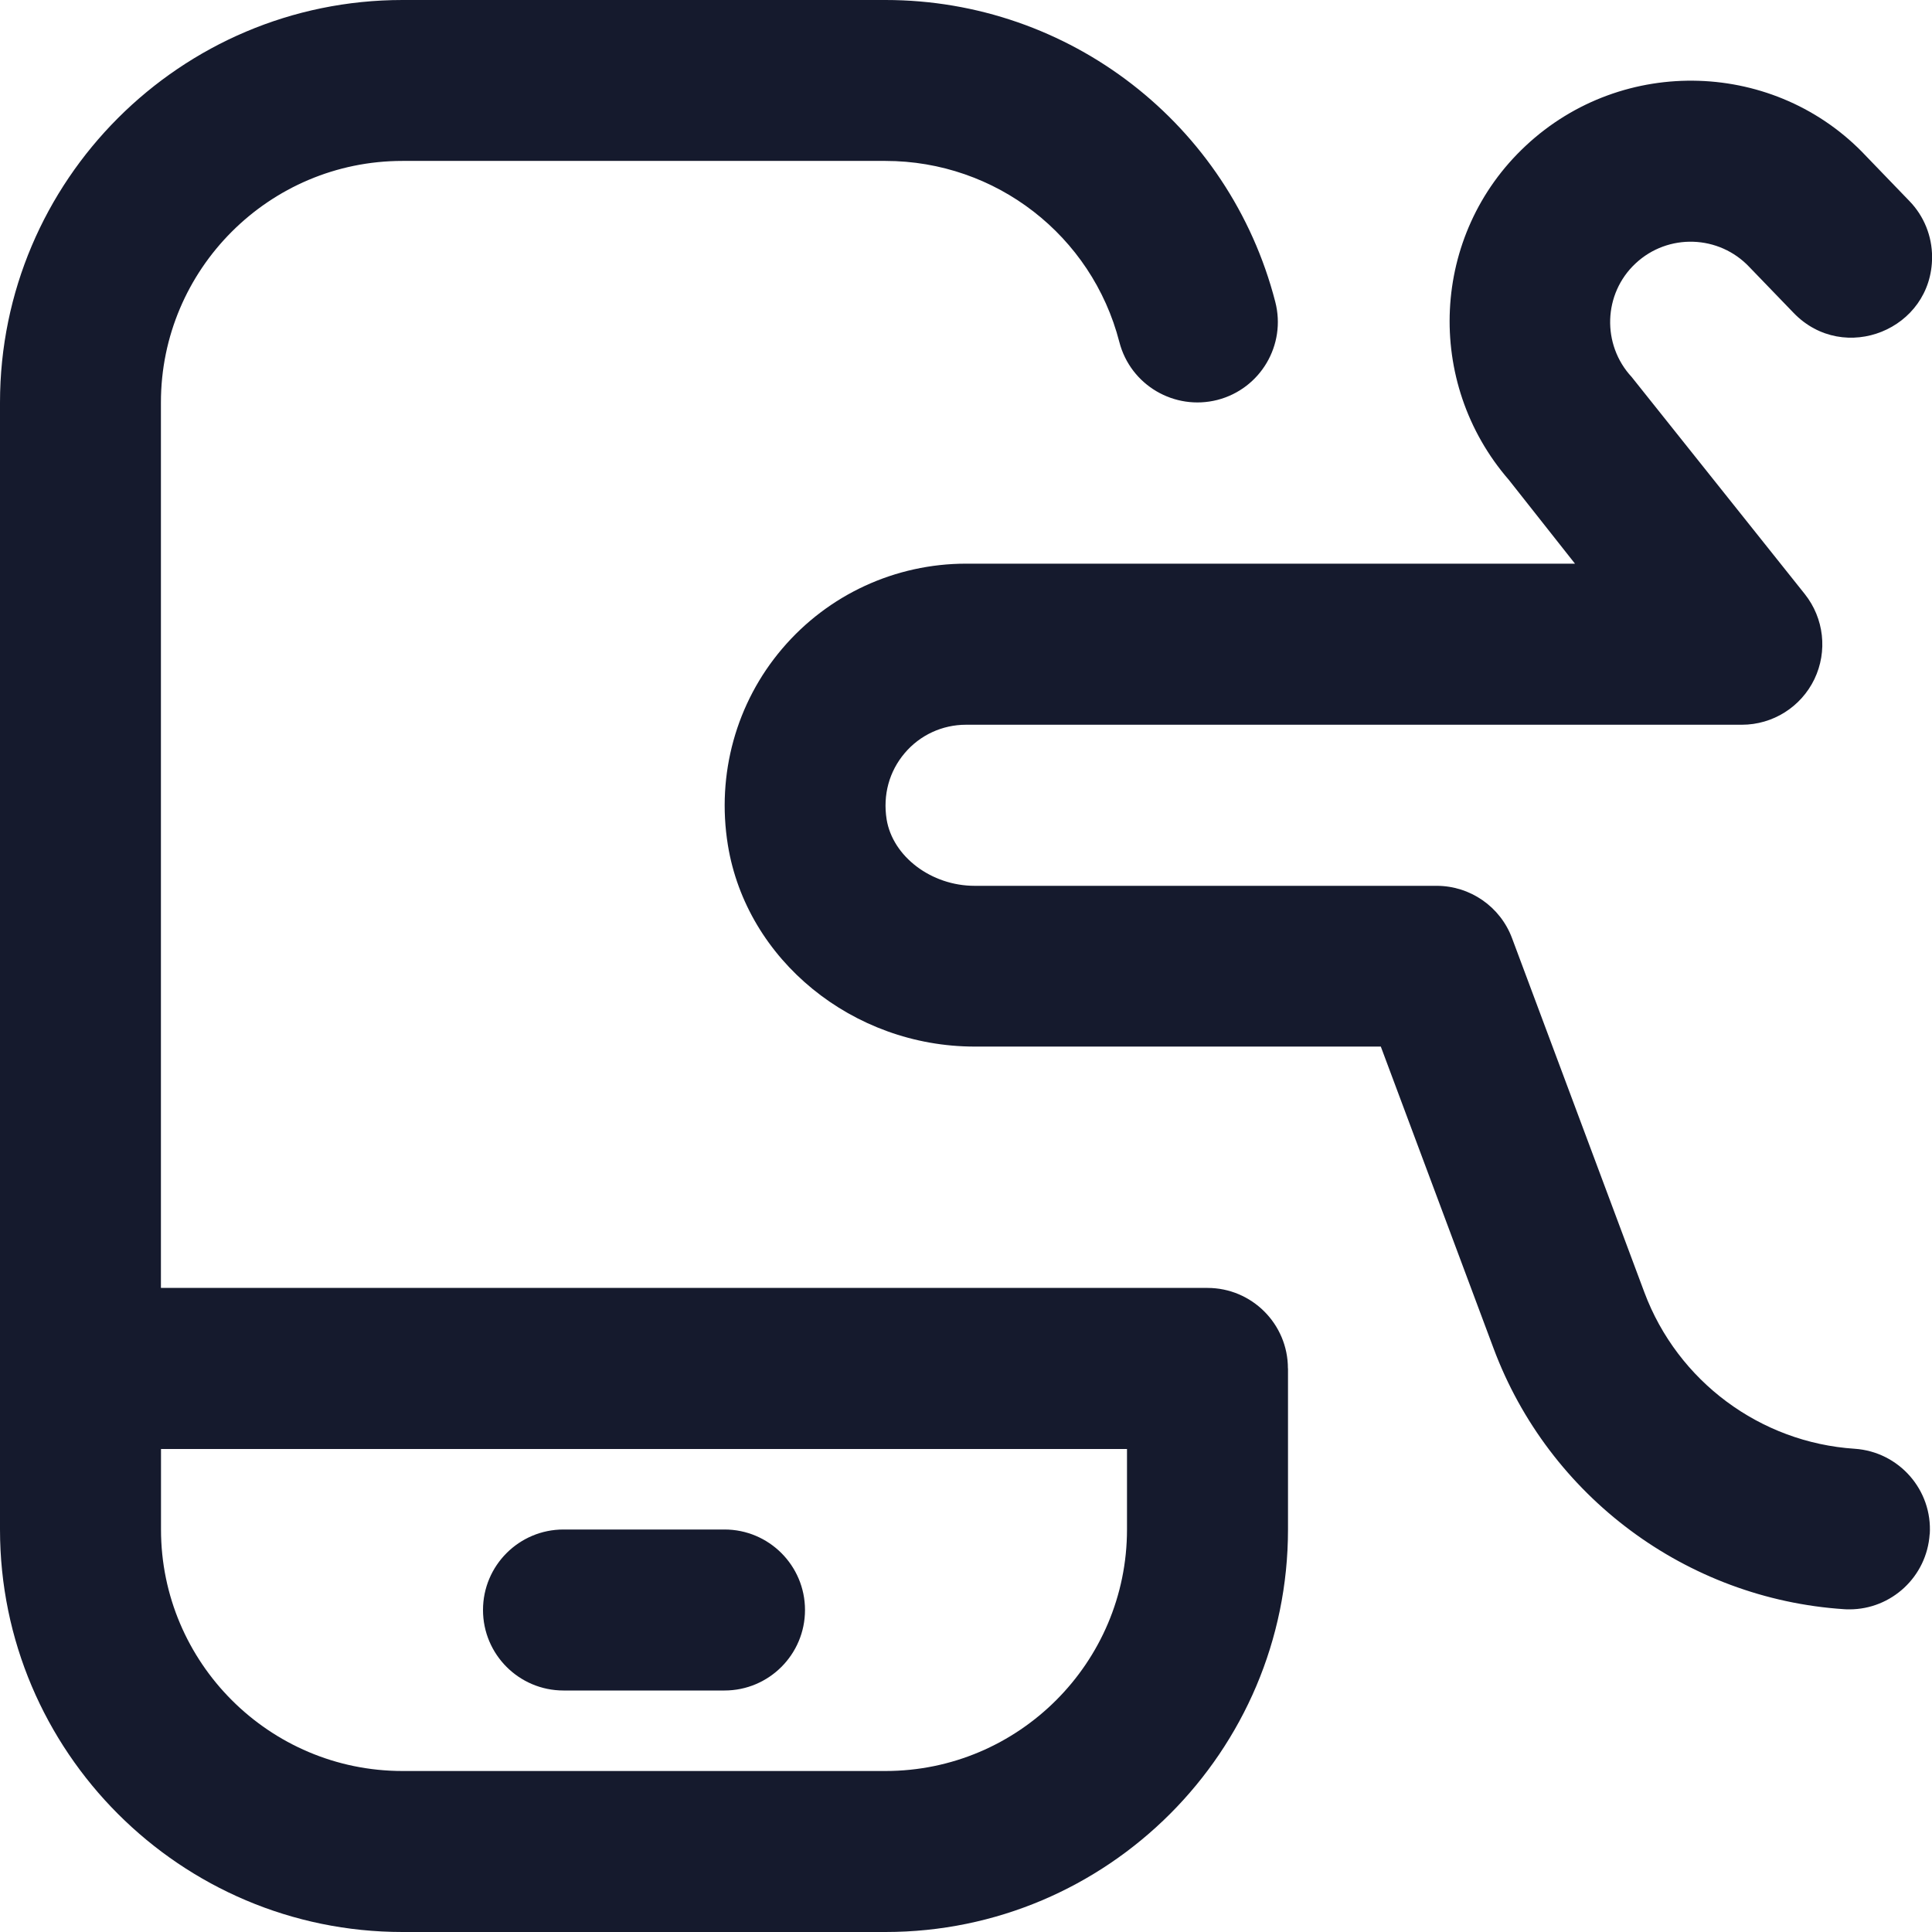 <svg width="24" height="24" viewBox="0 0 24 24" fill="none" xmlns="http://www.w3.org/2000/svg">
<g clip-path="url(#clip0_1022_8351)">
<path d="M23.971 19.057C23.936 19.586 23.496 19.992 22.974 19.992C22.952 19.992 22.93 19.992 22.908 19.99C20.95 19.861 19.241 18.59 18.554 16.751L17.153 13.001H12.108C10.592 13.001 9.274 11.925 9.042 10.498C8.899 9.619 9.145 8.73 9.716 8.059C10.287 7.387 11.12 7.002 12.002 7.002H19.565C19.565 7.002 18.75 5.97 18.744 5.962C17.693 4.751 17.771 2.914 18.953 1.811C20.161 0.681 22.063 0.745 23.183 1.941L23.721 2.499C23.901 2.685 24.001 2.934 24.001 3.193C24.001 4.093 22.906 4.535 22.281 3.887L21.733 3.319C21.355 2.916 20.72 2.895 20.317 3.273C19.915 3.648 19.896 4.281 20.269 4.683C20.278 4.693 22.42 7.38 22.42 7.38C22.659 7.681 22.705 8.091 22.539 8.437C22.372 8.783 22.022 9.003 21.638 9.003H12C11.706 9.003 11.428 9.131 11.238 9.356C11.045 9.584 10.966 9.876 11.014 10.179C11.09 10.641 11.57 11.004 12.107 11.004H17.846C18.263 11.004 18.637 11.263 18.783 11.654L20.427 16.054C20.84 17.158 21.865 17.92 23.039 17.997C23.59 18.034 24.008 18.51 23.972 19.06L23.971 19.057ZM16 17V19C16 21.757 13.757 24 11 24H5C2.243 24 0 21.757 0 19V5C0 2.243 2.243 0 5 0H11C13.282 0 15.273 1.542 15.842 3.75C15.98 4.285 15.658 4.83 15.123 4.968C14.589 5.104 14.043 4.784 13.905 4.249C13.564 2.924 12.369 1.999 10.999 1.999H4.999C3.345 1.999 1.999 3.345 1.999 4.999V15.999H14.999C15.551 15.999 15.999 16.447 15.999 16.999L16 17ZM14 18H2V19C2 20.654 3.346 22 5 22H11C12.654 22 14 20.654 14 19V18ZM9 21H7C6.448 21 6 20.552 6 20C6 19.448 6.448 19 7 19H9C9.552 19 10 19.448 10 20C10 20.552 9.552 21 9 21Z" fill="#151A2D"/>
</g>
<defs>
<clipPath id="clip0_1022_8351">
<rect width="24" height="24" fill="white"/>
</clipPath>
</defs>
</svg>
